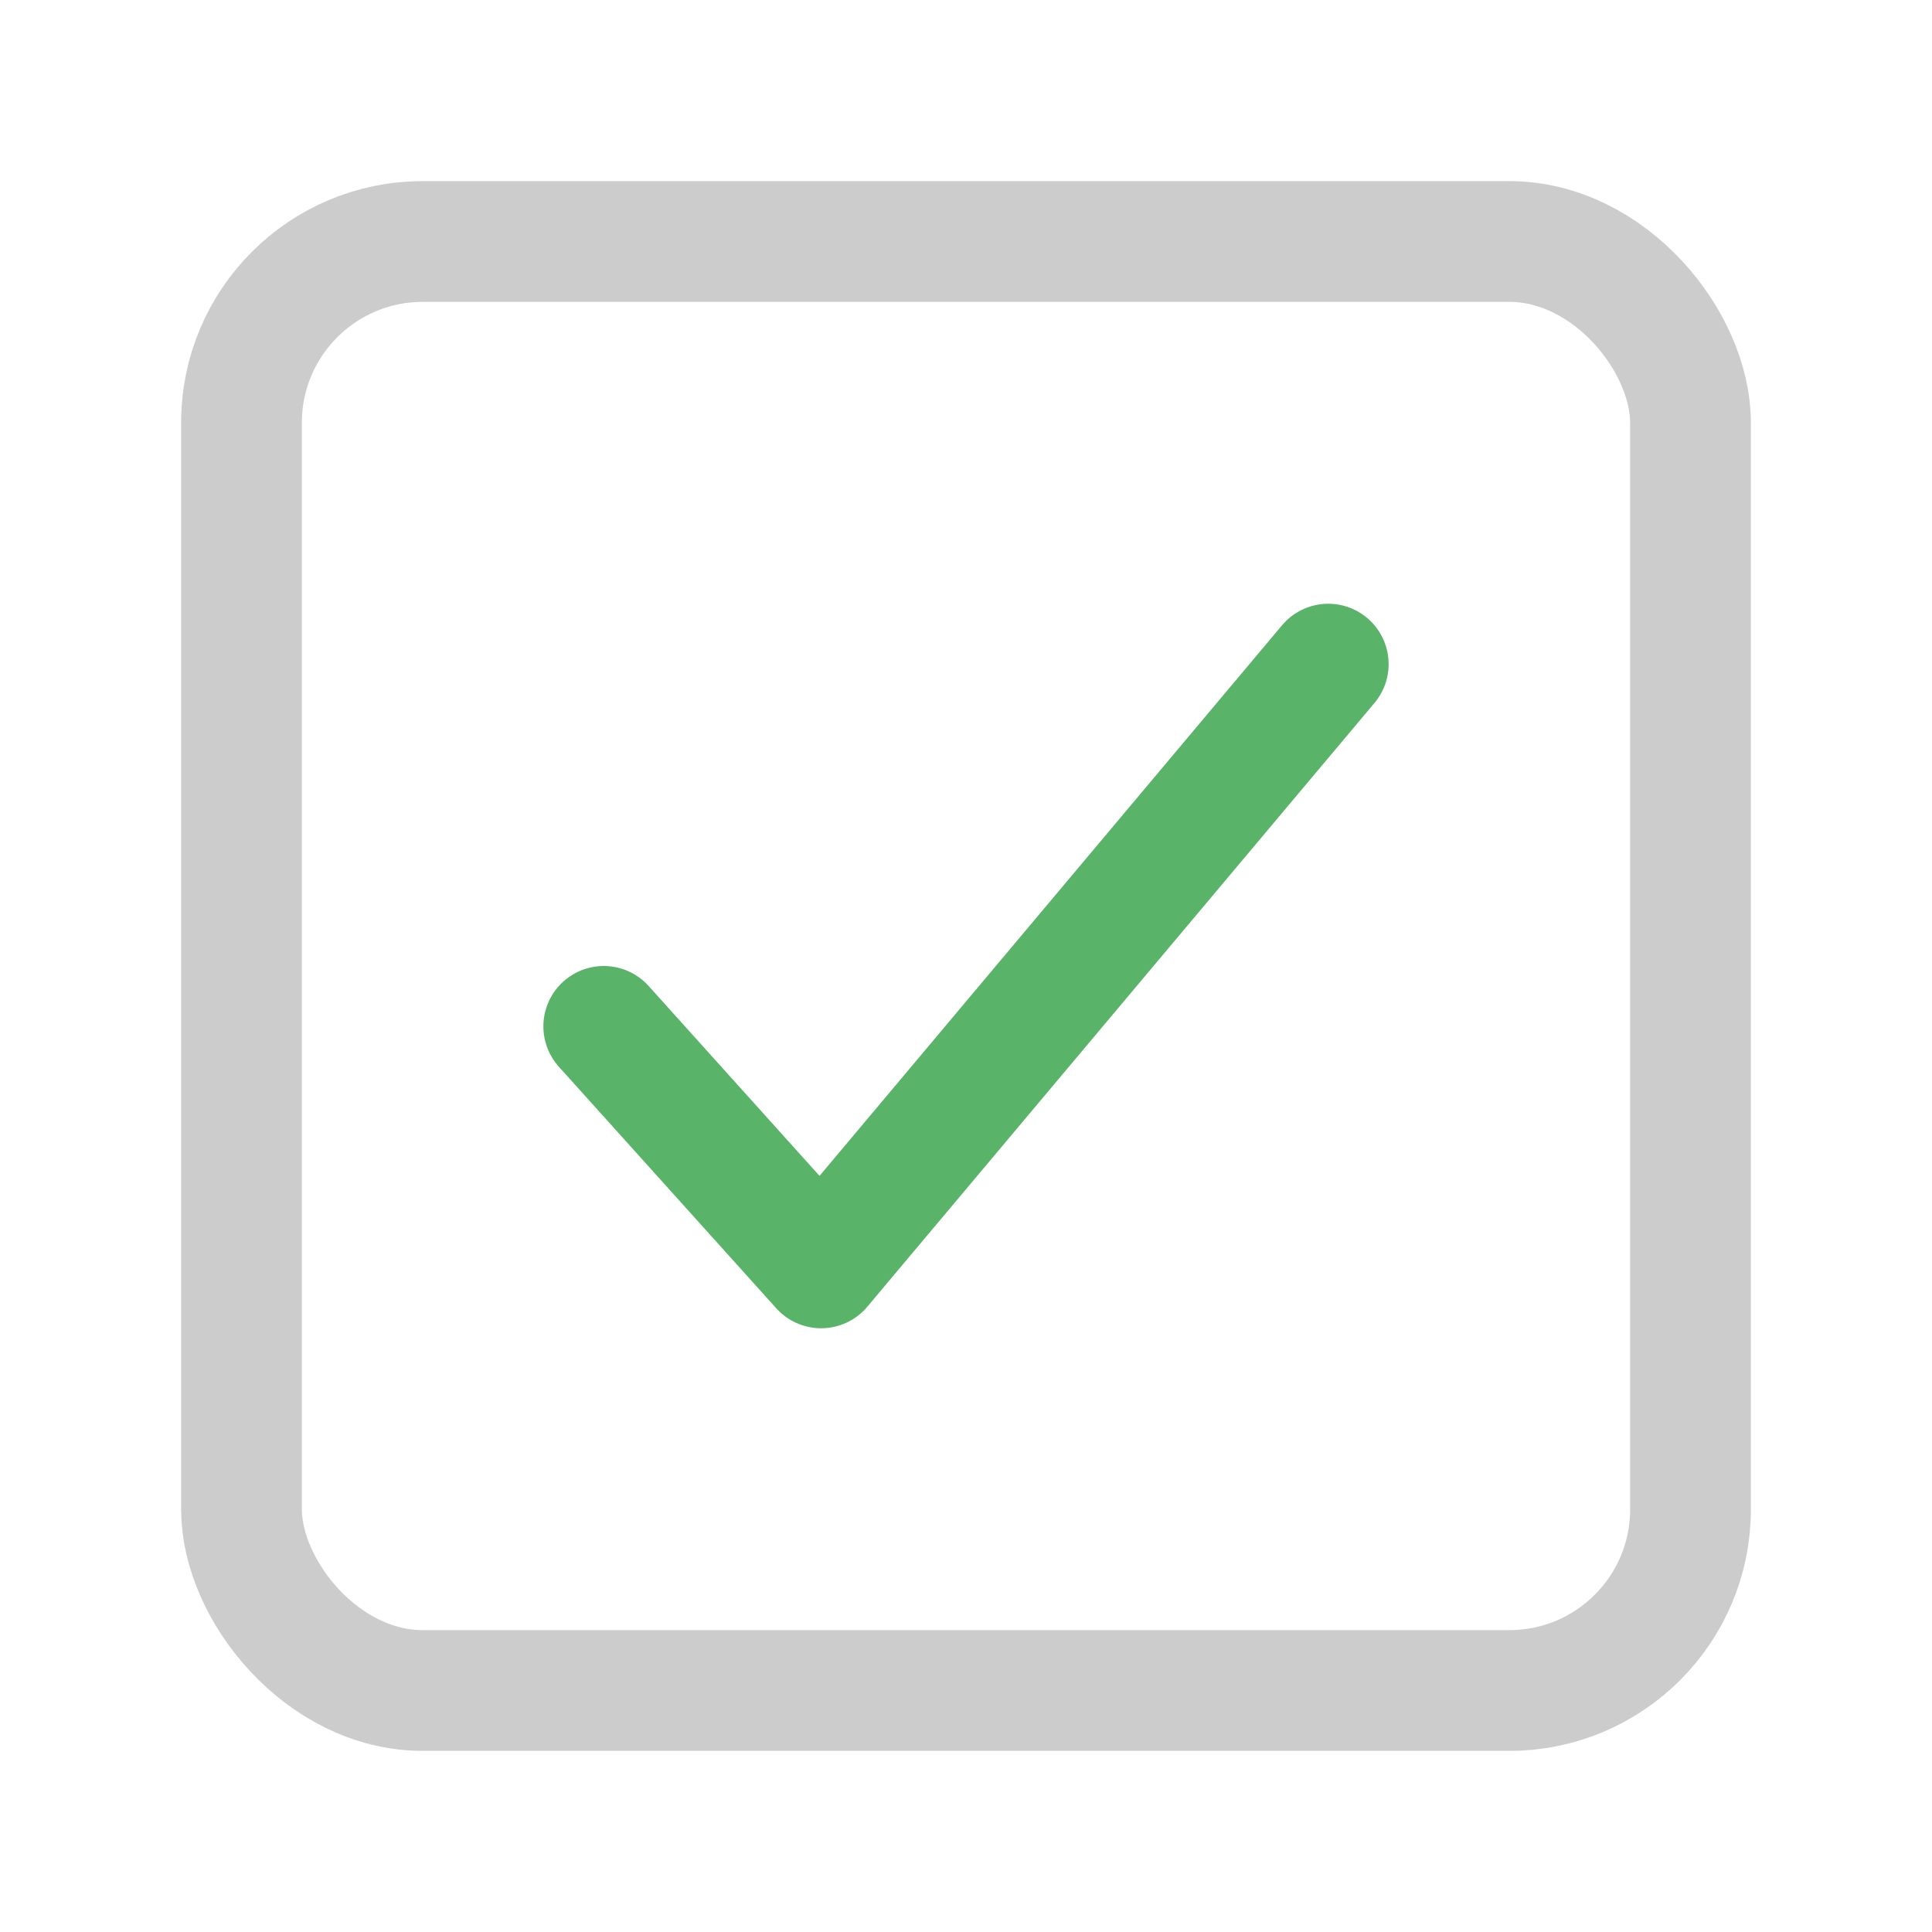 <?xml version="1.0" ?><svg height="512" viewBox="0 0 512 512" width="512" xmlns="http://www.w3.org/2000/svg"><title/><polyline points="352 176 217.6 336 160 272" style="fill:none;stroke:#59b368;stroke-linecap:round;stroke-linejoin:round;stroke-width:32px"/><rect height="384" rx="48" ry="48" style="fill:none;stroke:#cccccc;stroke-linejoin:round;stroke-width:32px" width="384" x="64" y="64"/></svg>
